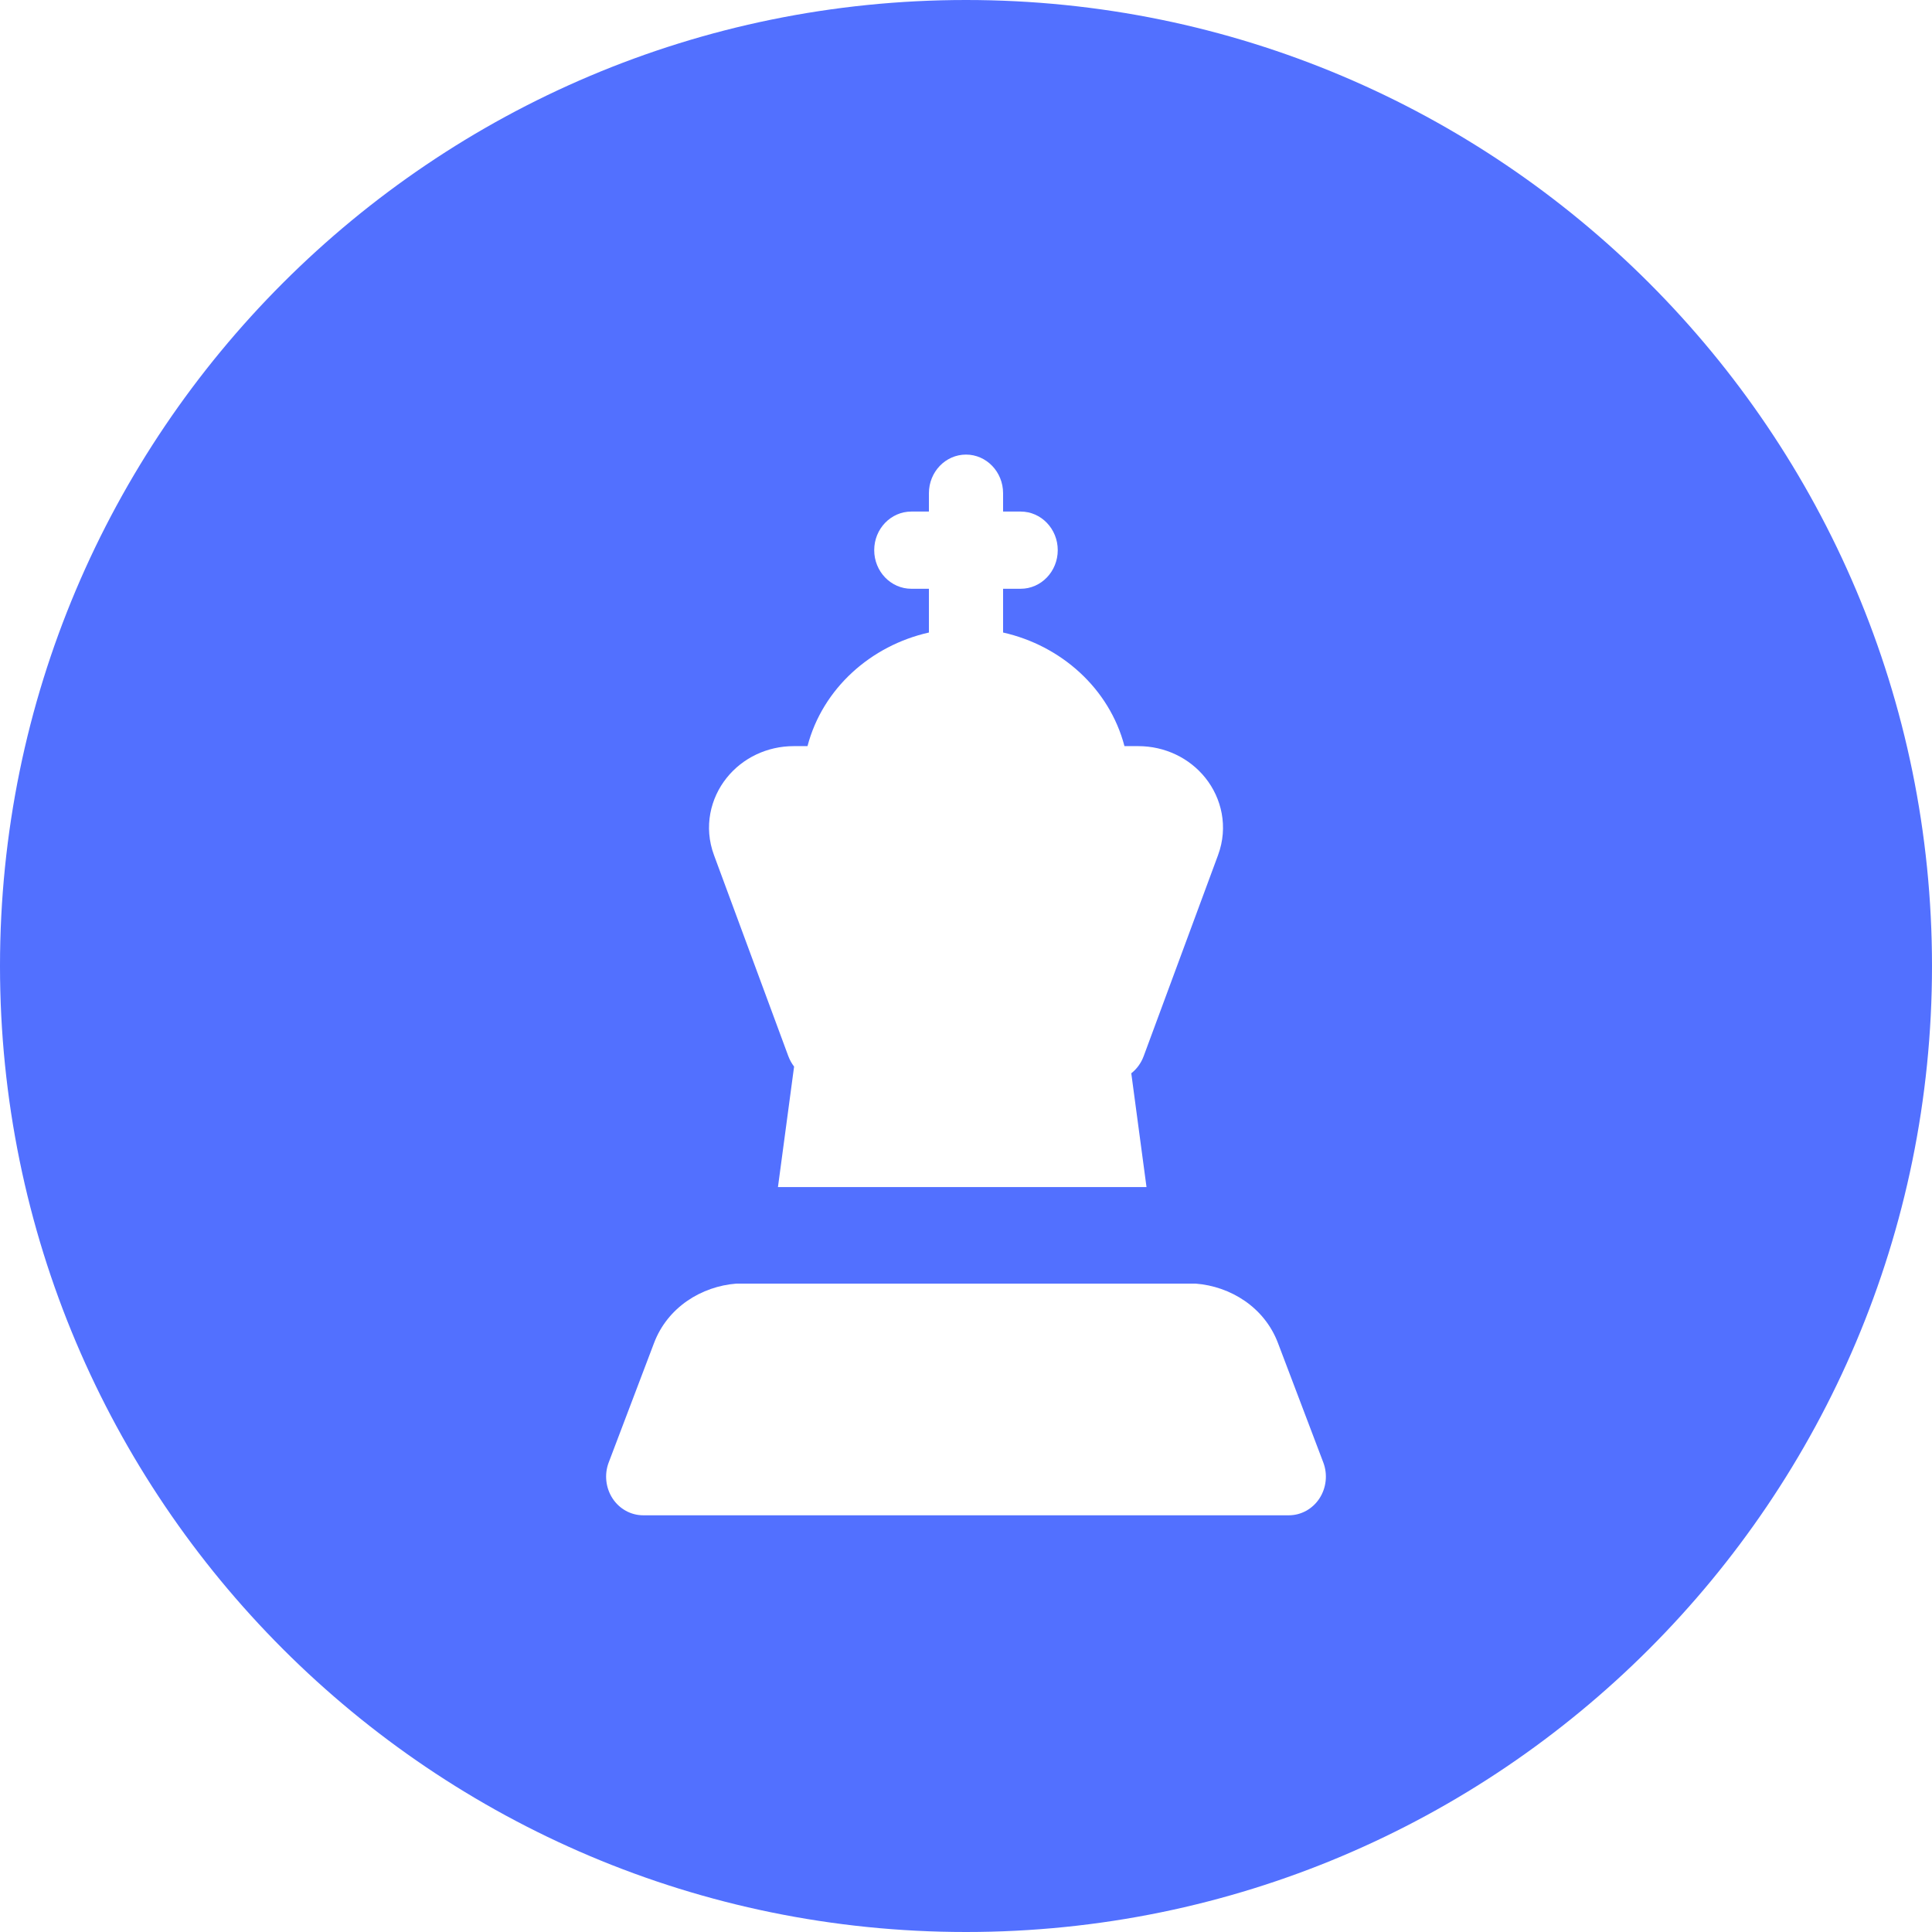 <?xml version="1.0" encoding="UTF-8"?> <svg xmlns="http://www.w3.org/2000/svg" width="51" height="51" viewBox="0 0 51 51" fill="none"><path d="M25.5 0C39.583 0 51 11.417 51 25.5C51 39.583 39.583 51 25.5 51C11.417 51 0 39.583 0 25.5C0 11.417 11.417 0 25.5 0ZM19.44 33.884C18.523 33.955 17.625 34.503 17.265 35.452L16.068 38.606C15.949 38.92 15.988 39.276 16.17 39.555C16.352 39.833 16.655 40 16.979 40H34.022C34.345 40 34.648 39.833 34.83 39.555C35.012 39.276 35.051 38.92 34.932 38.606L33.735 35.452C33.375 34.503 32.477 33.955 31.56 33.884H19.44ZM25.5 12C24.959 12 24.521 12.457 24.521 13.02V13.504H24.057C23.516 13.504 23.077 13.96 23.077 14.523C23.077 15.085 23.516 15.542 24.057 15.542H24.521V16.697C22.994 17.04 21.716 18.169 21.316 19.696H20.954C20.248 19.696 19.601 20.01 19.182 20.534C18.755 21.067 18.57 21.825 18.848 22.574L20.811 27.883C20.849 27.983 20.9 28.075 20.962 28.155L20.536 31.336H30.265L29.863 28.332C30.007 28.22 30.121 28.065 30.189 27.883L32.153 22.574C32.43 21.825 32.246 21.067 31.819 20.534C31.4 20.01 30.752 19.696 30.046 19.696H29.683C29.283 18.169 28.006 17.04 26.479 16.697V15.542H26.943C27.484 15.542 27.922 15.085 27.922 14.523C27.922 13.96 27.484 13.504 26.943 13.504H26.479V13.02C26.479 12.457 26.041 12 25.5 12Z" fill="#5270FF"></path></svg> 